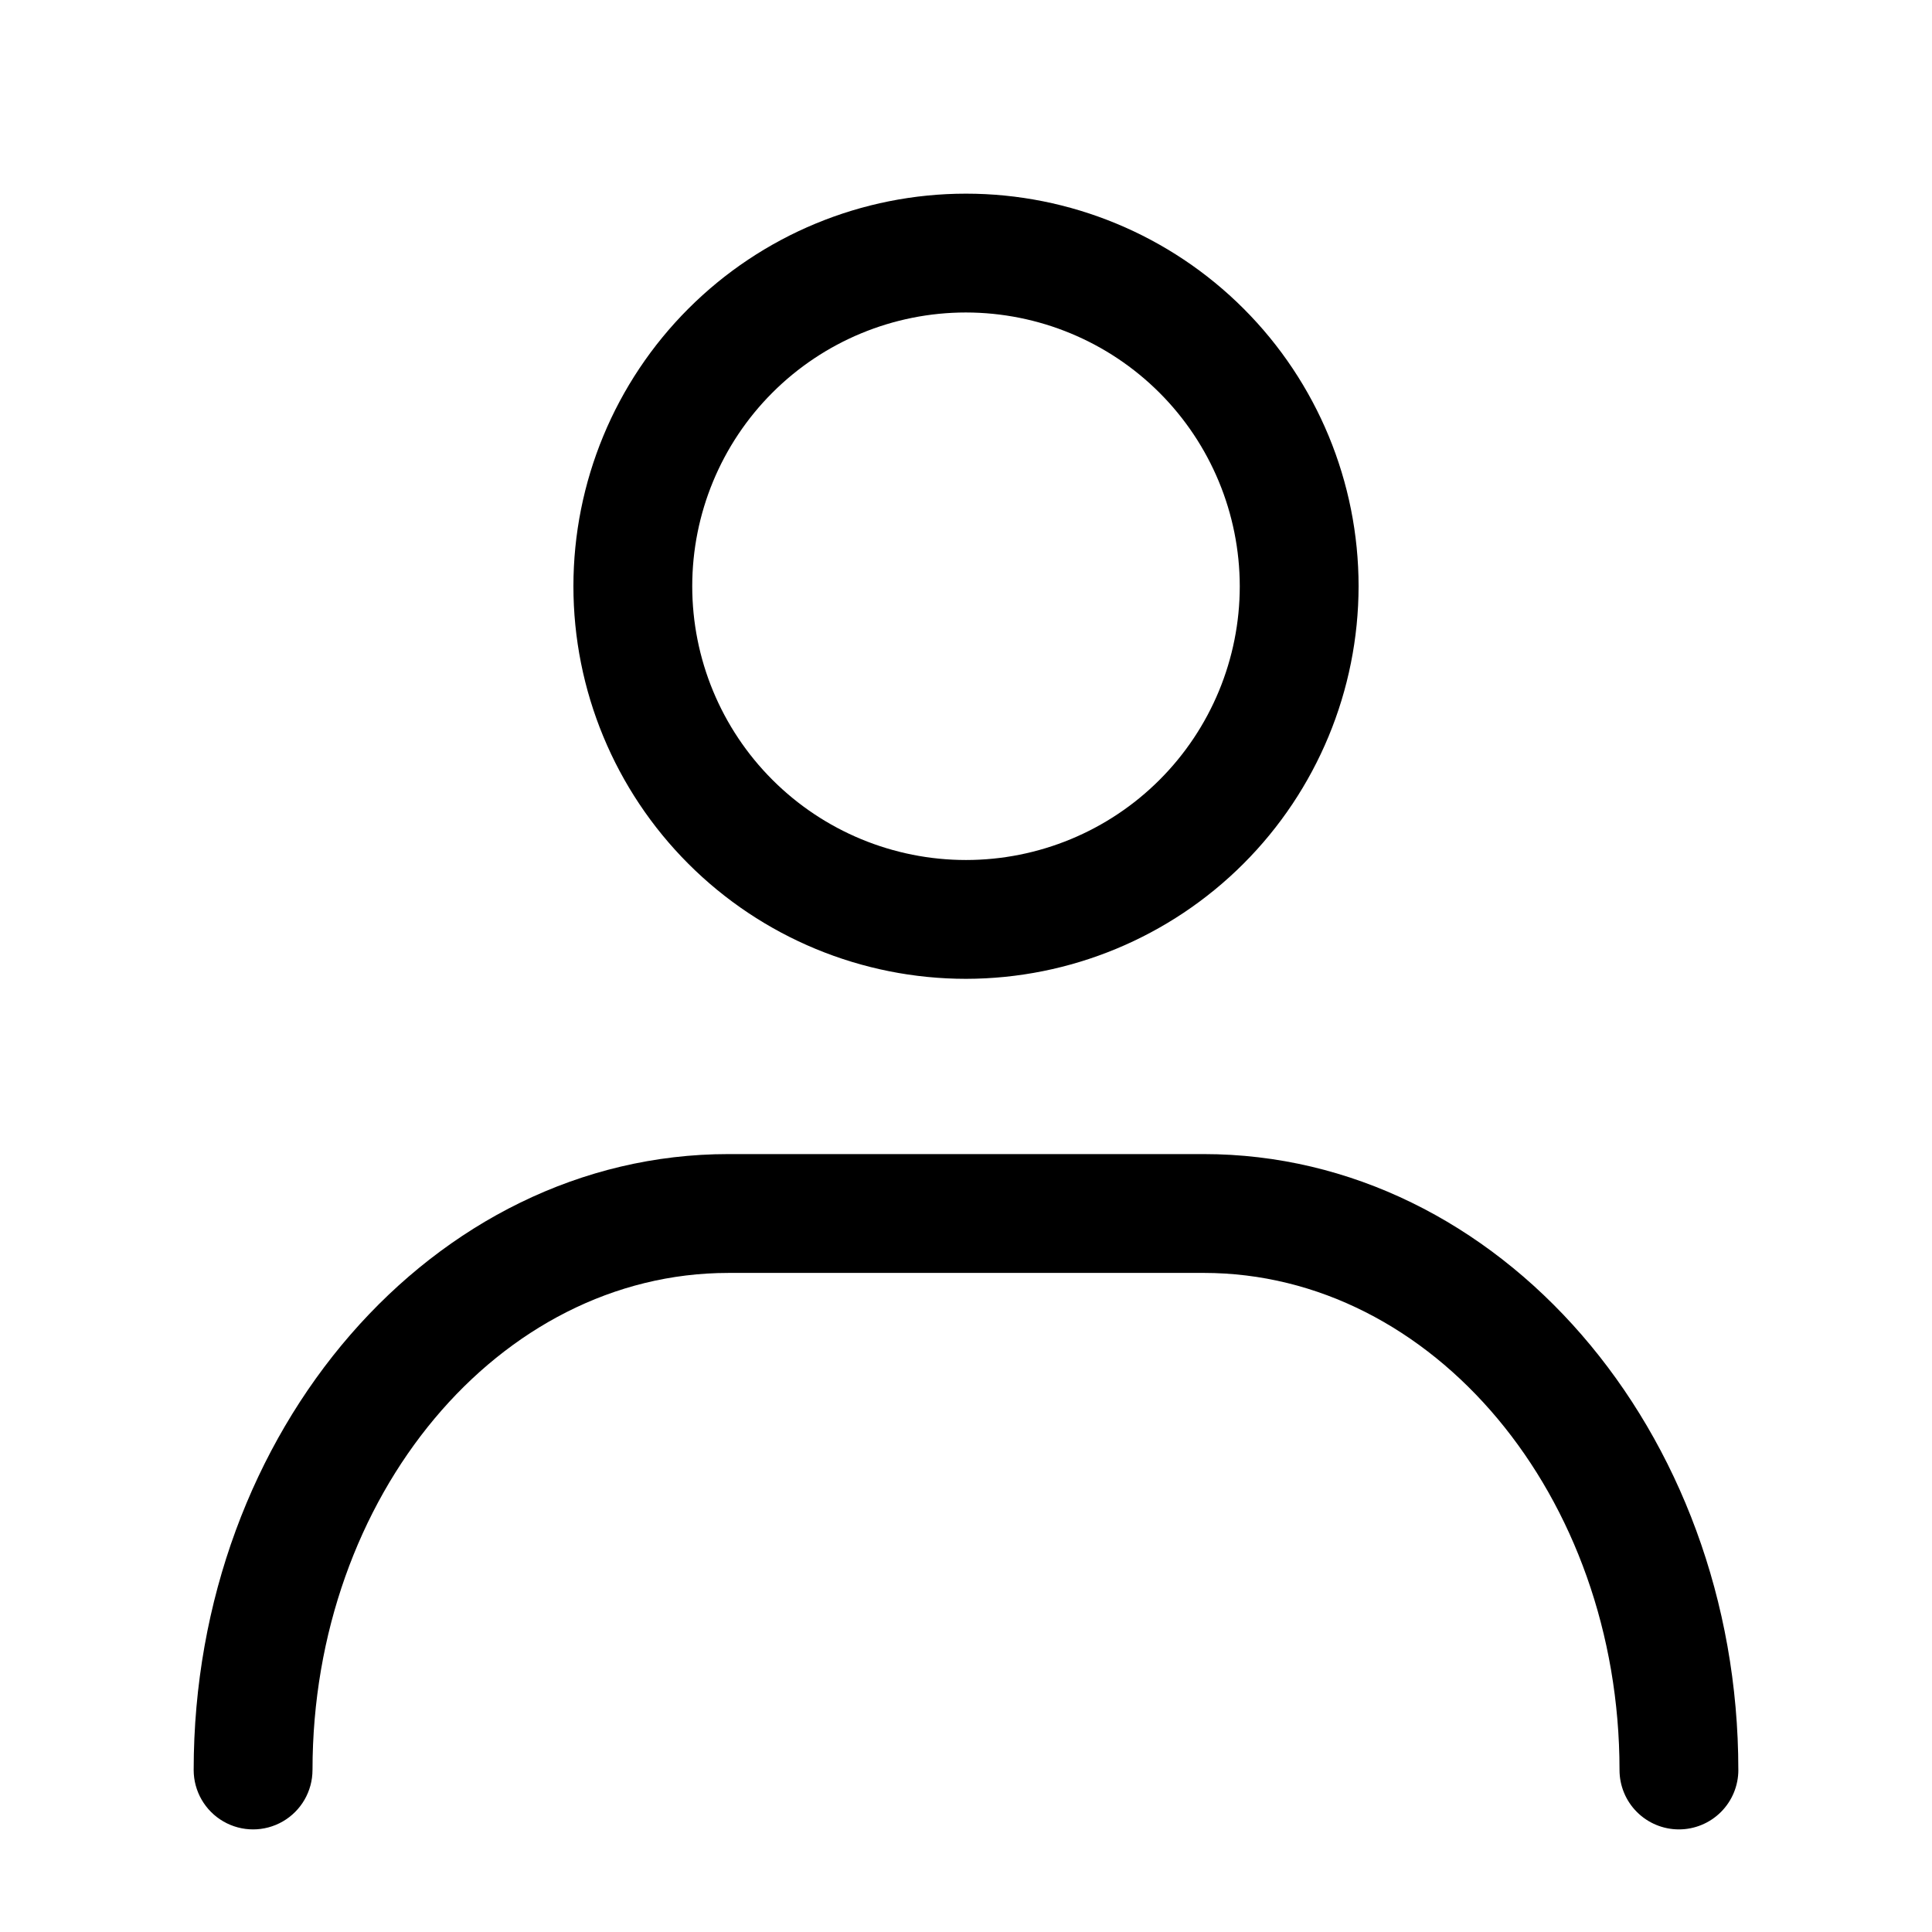 <?xml version="1.0" encoding="UTF-8"?>
<!-- The Best Svg Icon site in the world: iconSvg.co, Visit us! https://iconsvg.co -->
<svg fill="#000000" width="800px" height="800px" version="1.1" viewBox="144 144 512 512" xmlns="http://www.w3.org/2000/svg">
 <g>
  <path d="m400 403.4c-27.594 0-54.059-10.961-73.566-30.473-19.512-19.512-30.473-45.973-30.473-73.566s10.961-54.055 30.473-73.566c19.508-19.512 45.973-30.473 73.566-30.473 27.59 0 54.055 10.961 73.566 30.473 19.508 19.512 30.473 45.973 30.473 73.566-0.031 27.582-11.004 54.027-30.508 73.531-19.504 19.508-45.949 30.477-73.531 30.508zm0-176.59c-19.242 0-37.695 7.644-51.301 21.25-13.609 13.605-21.25 32.059-21.25 51.301 0 19.242 7.641 37.695 21.25 51.301 13.605 13.609 32.059 21.25 51.301 21.25 19.238 0 37.695-7.641 51.301-21.25 13.605-13.605 21.25-32.059 21.25-51.301-0.023-19.234-7.676-37.676-21.273-51.277-13.602-13.602-32.043-21.25-51.277-21.273z"/>
  <path d="m588.93 628.81c-4.176 0-8.18-1.66-11.133-4.613-2.953-2.949-4.609-6.957-4.609-11.133 0-72.633-49.438-131.73-110.21-131.73l-125.95 0.004c-60.773 0-110.21 59.102-110.21 131.73l-0.004-0.004c0 5.625-3 10.824-7.871 13.637s-10.871 2.812-15.742 0c-4.871-2.812-7.875-8.012-7.875-13.637 0-89.996 63.559-163.22 141.7-163.22h125.95c78.137 0 141.7 73.227 141.7 163.22h0.004c0 4.176-1.66 8.184-4.613 11.133-2.953 2.953-6.957 4.613-11.133 4.613z"/>
 </g>
</svg>
